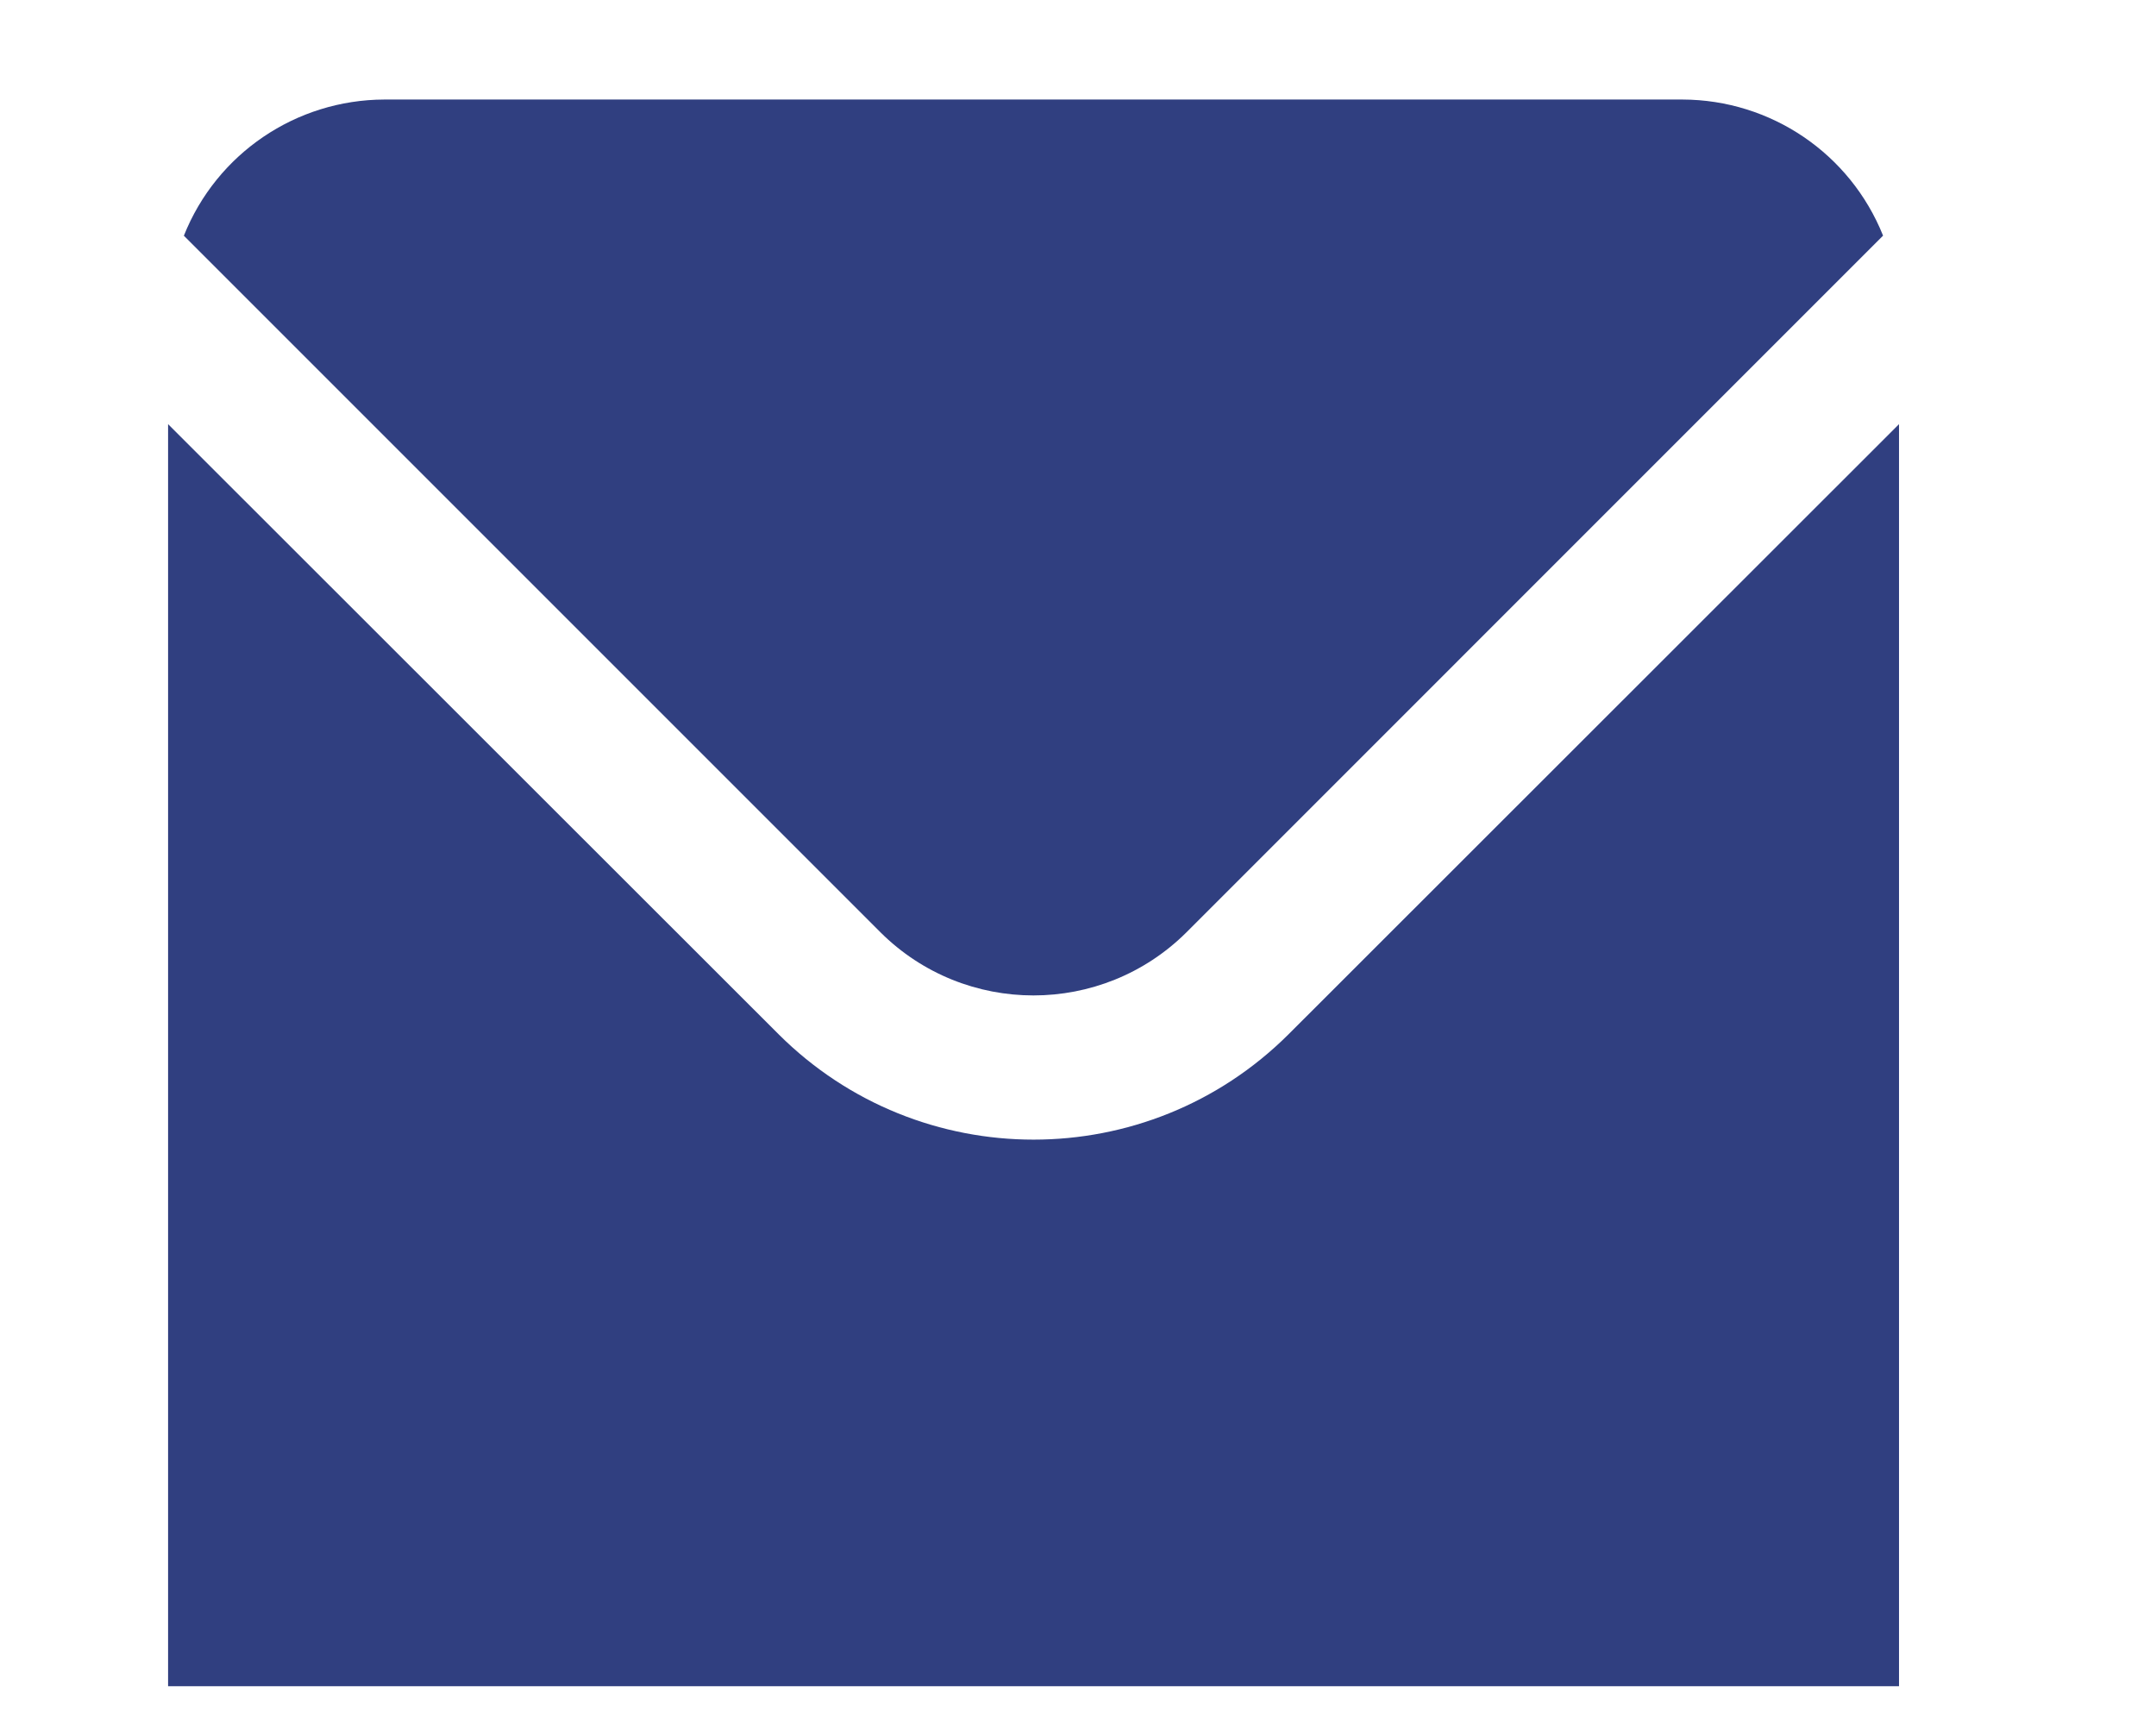 <?xml version="1.0" encoding="utf-8"?>
<!-- Generator: Adobe Illustrator 13.0.0, SVG Export Plug-In . SVG Version: 6.00 Build 14948)  -->
<!DOCTYPE svg PUBLIC "-//W3C//DTD SVG 1.1//EN" "http://www.w3.org/Graphics/SVG/1.1/DTD/svg11.dtd">
<svg version="1.1" id="Layer_1" xmlns="http://www.w3.org/2000/svg" xmlns:xlink="http://www.w3.org/1999/xlink" x="0px" y="0px"
	 width="25.949px" height="20.596px" viewBox="0 0 25.949 20.596" enable-background="new 0 0 25.949 20.596" xml:space="preserve">
<path fill="#303F80" d="M10.597,11.221c1.018,1.013,2.665,1.013,3.683,0l8.384-8.385c-0.396-0.988-1.35-1.635-2.414-1.638H4.626
	c-1.063,0.003-2.019,0.65-2.413,1.639L10.597,11.221z"/>
<path fill="#303F80" d="M15.509,12.448c-1.697,1.691-4.442,1.691-6.138,0L2.023,5.105v15.19h20.833V5.105L15.509,12.448z"/>
</svg>
